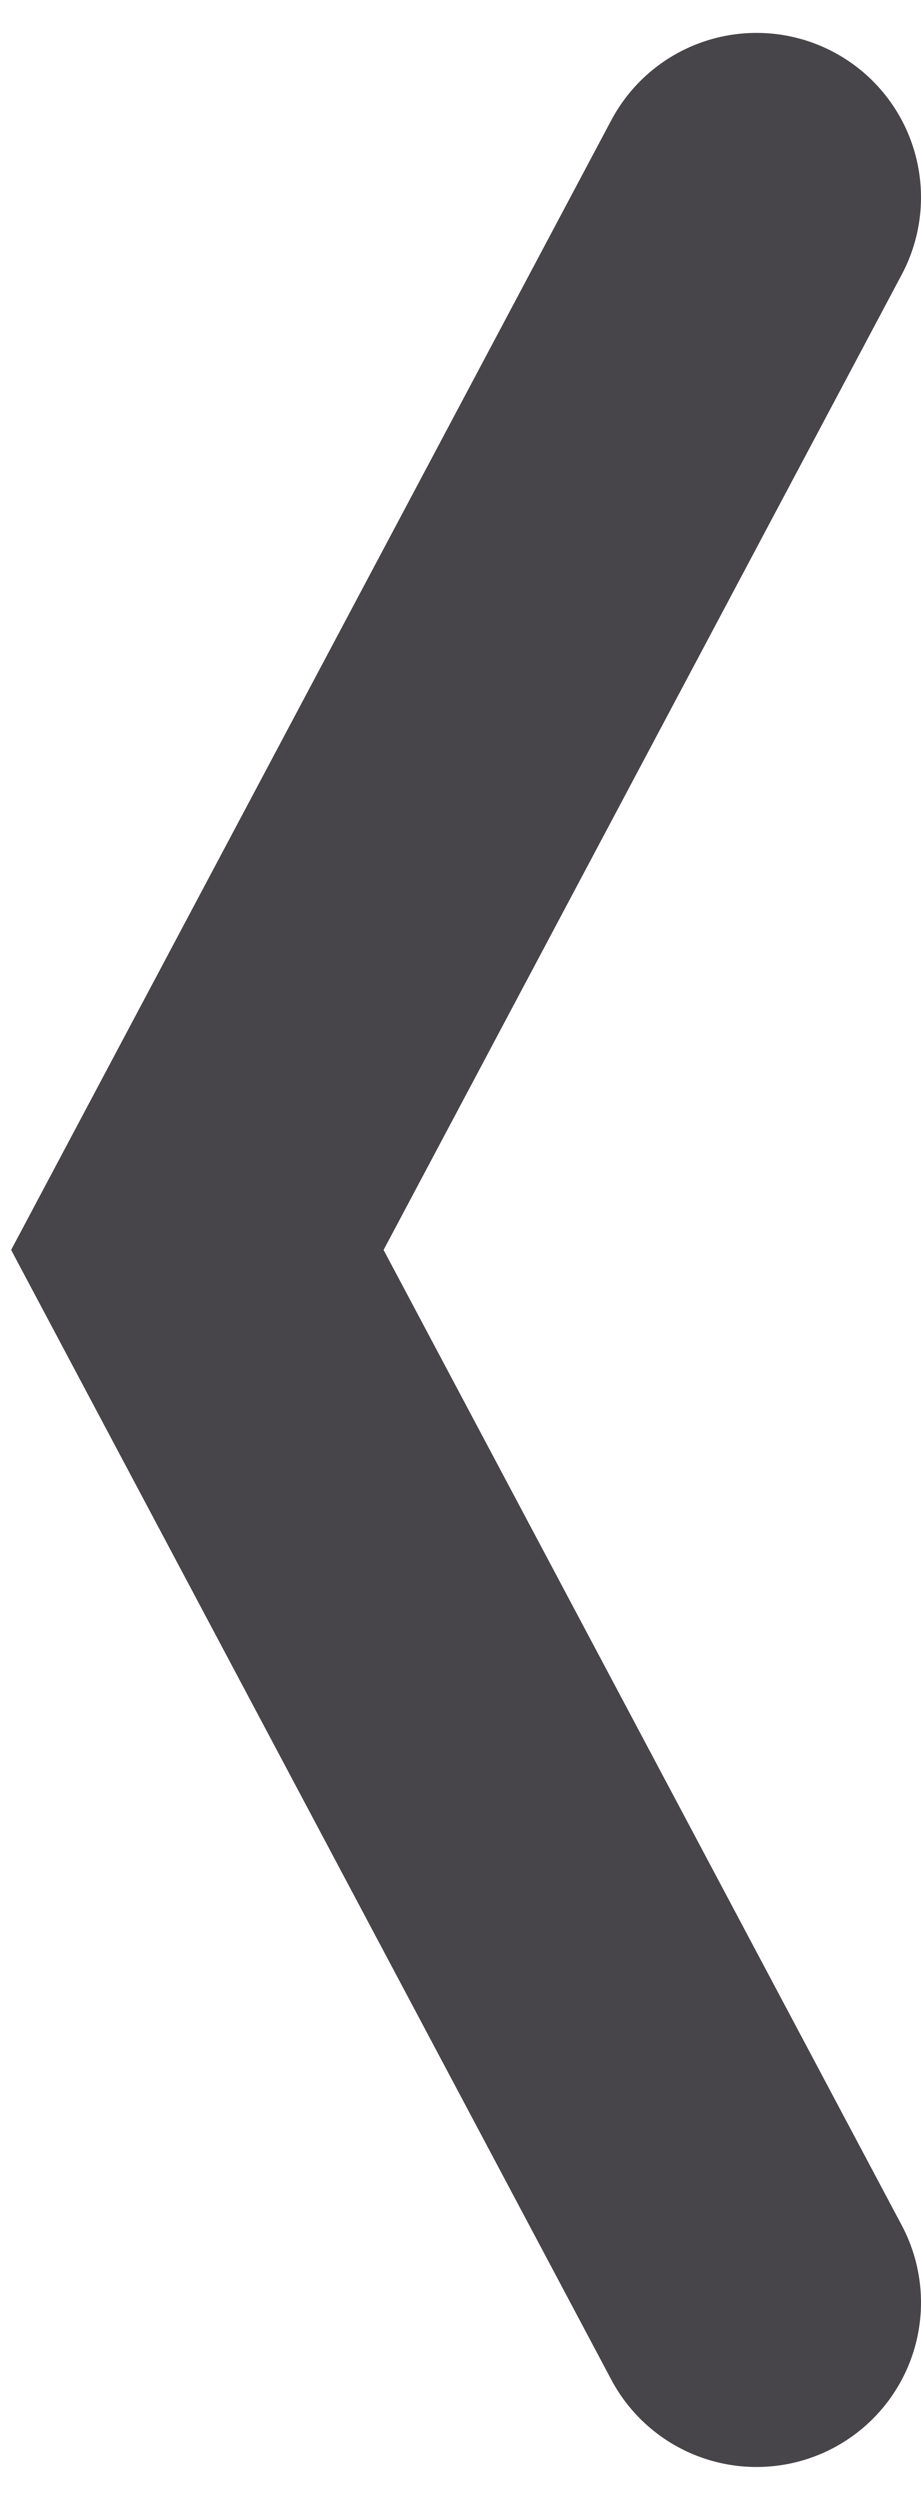 <?xml version="1.0" encoding="UTF-8"?> <svg xmlns="http://www.w3.org/2000/svg" width="14" height="38" viewBox="0 0 14 38" fill="none"> <path d="M11.5 35L3 19L11.5 3" stroke="#47454A" stroke-width="5" stroke-linecap="round"></path> </svg> 